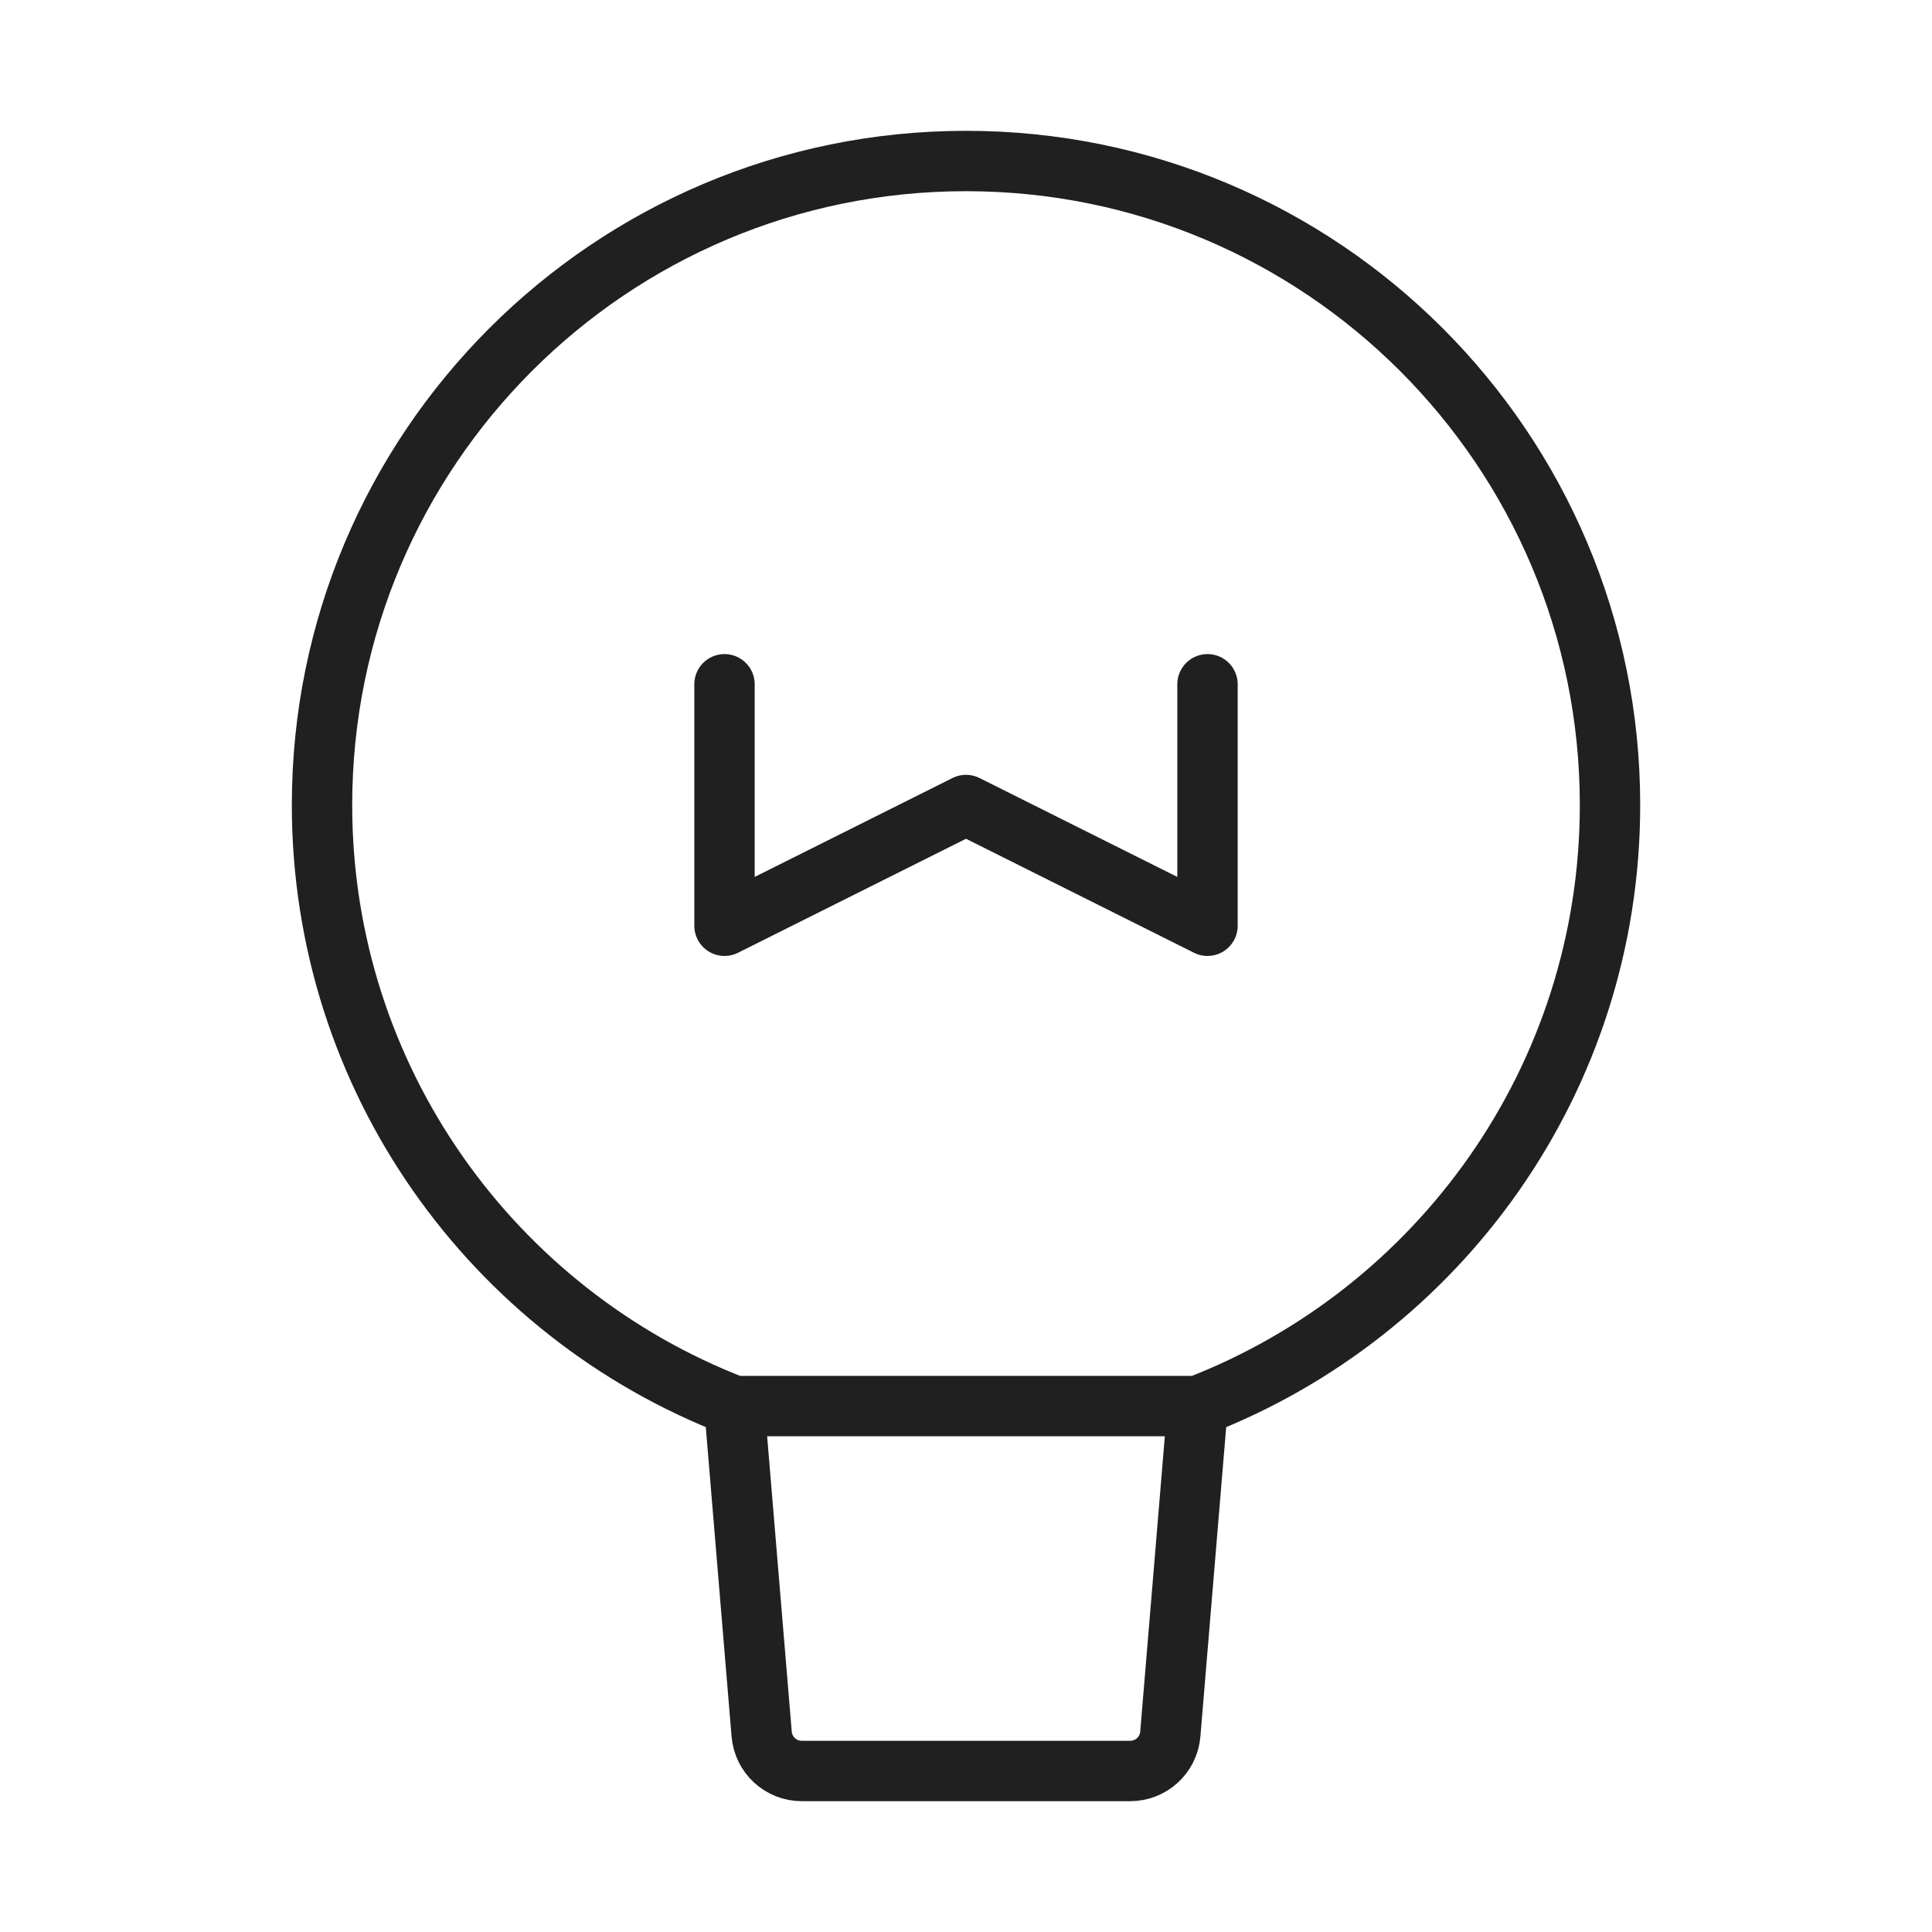 <svg width="80" height="80" viewBox="0 0 80 80" fill="none" xmlns="http://www.w3.org/2000/svg">
<path d="M66.667 33.333C66.667 44.679 59.581 54.37 49.593 58.222H40H30.408C20.419 54.37 13.334 44.679 13.334 33.333C13.334 18.605 25.273 6.667 40 6.667C54.728 6.667 66.667 18.605 66.667 33.333Z" stroke="#202020" stroke-width="2.5" stroke-linecap="round" stroke-linejoin="round"/>
<path d="M49.592 58.223L48.46 71.805C48.388 72.669 47.666 73.333 46.799 73.333H33.2C32.333 73.333 31.611 72.669 31.539 71.805L30.407 58.223" stroke="#202020" stroke-width="2.5" stroke-linecap="round" stroke-linejoin="round"/>
<path d="M30 28.334V38.334L40 33.334L50 38.334V28.334" stroke="#202020" stroke-width="2.5" stroke-linecap="round" stroke-linejoin="round"/>
</svg>
